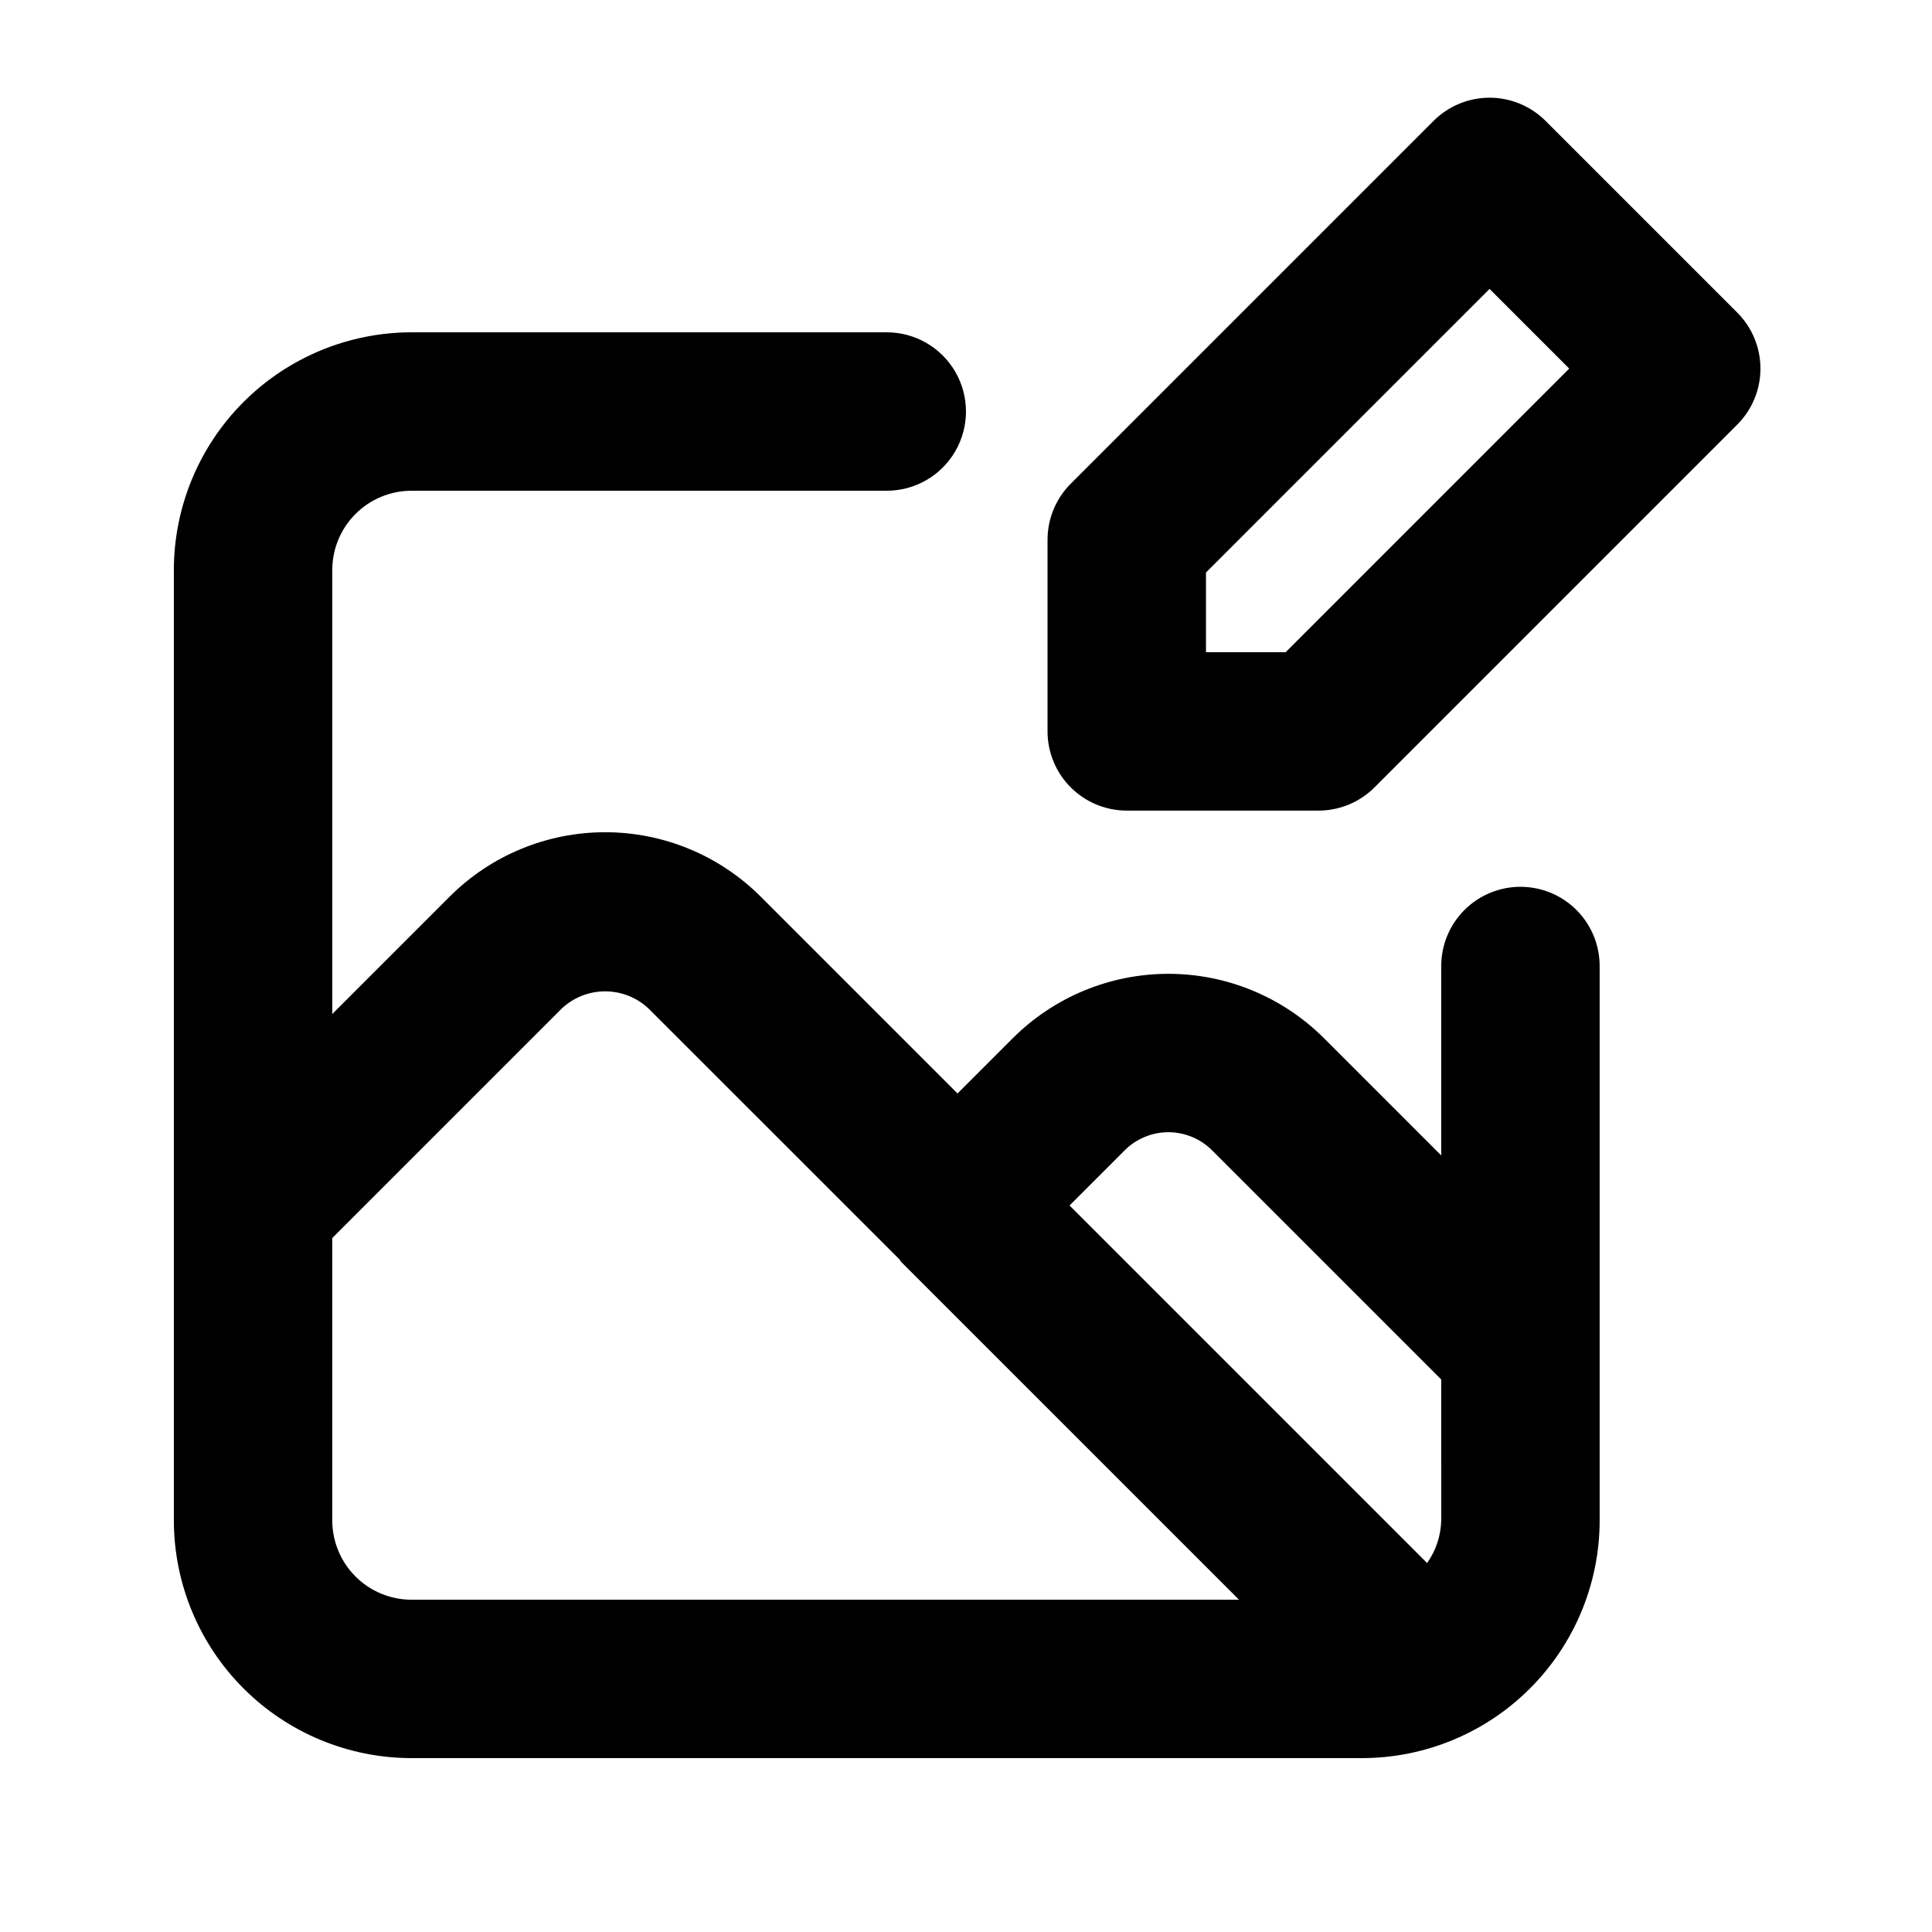 <?xml version="1.0" encoding="UTF-8"?>
<!-- Uploaded to: ICON Repo, www.iconrepo.com, Generator: ICON Repo Mixer Tools -->
<svg fill="#000000" width="800px" height="800px" version="1.1" viewBox="144 144 512 512" xmlns="http://www.w3.org/2000/svg">
 <path d="m604.39 226.84-50.801-50.801c-3.934-3.938-9.273-6.148-14.84-6.148s-10.906 2.211-14.844 6.148l-96.145 96.145c-3.938 3.938-6.148 9.273-6.152 14.844v50.797c0.004 5.57 2.215 10.91 6.152 14.844 3.934 3.938 9.273 6.148 14.84 6.148h50.812c5.566 0 10.906-2.211 14.84-6.148l96.137-96.145c3.938-3.938 6.148-9.277 6.148-14.844 0-5.566-2.211-10.906-6.148-14.84zm-119.67 89.992h-21.125v-21.113l75.152-75.152 21.113 21.113zm62.215 62.18c-5.566 0-10.906 2.211-14.844 6.148-3.934 3.934-6.148 9.273-6.148 14.844v50.203l-31.078-31.078c-10.941-10.922-25.77-17.055-41.23-17.055-15.457 0-30.285 6.133-41.23 17.055l-14.652 14.652-52.188-52.188c-10.93-10.914-25.742-17.043-41.188-17.043-15.449 0-30.262 6.129-41.191 17.043l-31.129 31.129v-117.68c0.008-5.566 2.219-10.902 6.156-14.836 3.934-3.938 9.27-6.148 14.836-6.156h125.95c7.5 0 14.43-4 18.18-10.496 3.75-6.496 3.75-14.496 0-20.992s-10.68-10.496-18.18-10.496h-125.95c-16.699 0.02-32.703 6.66-44.512 18.465-11.805 11.805-18.445 27.812-18.465 44.512v251.9c0.02 16.699 6.66 32.707 18.465 44.512 11.809 11.809 27.812 18.449 44.512 18.465h251.9c16.699-0.016 32.707-6.656 44.512-18.465 11.809-11.805 18.449-27.812 18.465-44.512v-146.94c0-5.57-2.211-10.91-6.148-14.844-3.934-3.938-9.273-6.148-14.844-6.148zm-293.89 188.93c-5.566-0.004-10.902-2.219-14.836-6.156-3.938-3.934-6.148-9.27-6.156-14.836v-74.855l60.812-60.812c3.113-2.934 7.231-4.566 11.508-4.566 4.277 0 8.391 1.633 11.504 4.566l66.504 66.484c0.18 0.191 0.242 0.457 0.43 0.645l89.539 89.531zm272.9-20.992h-0.004c-0.102 4.047-1.41 7.973-3.75 11.273l-94.754-94.754 14.652-14.652h-0.004c3.07-3.051 7.219-4.766 11.547-4.766s8.48 1.715 11.547 4.766l60.762 60.762z"/>
</svg>